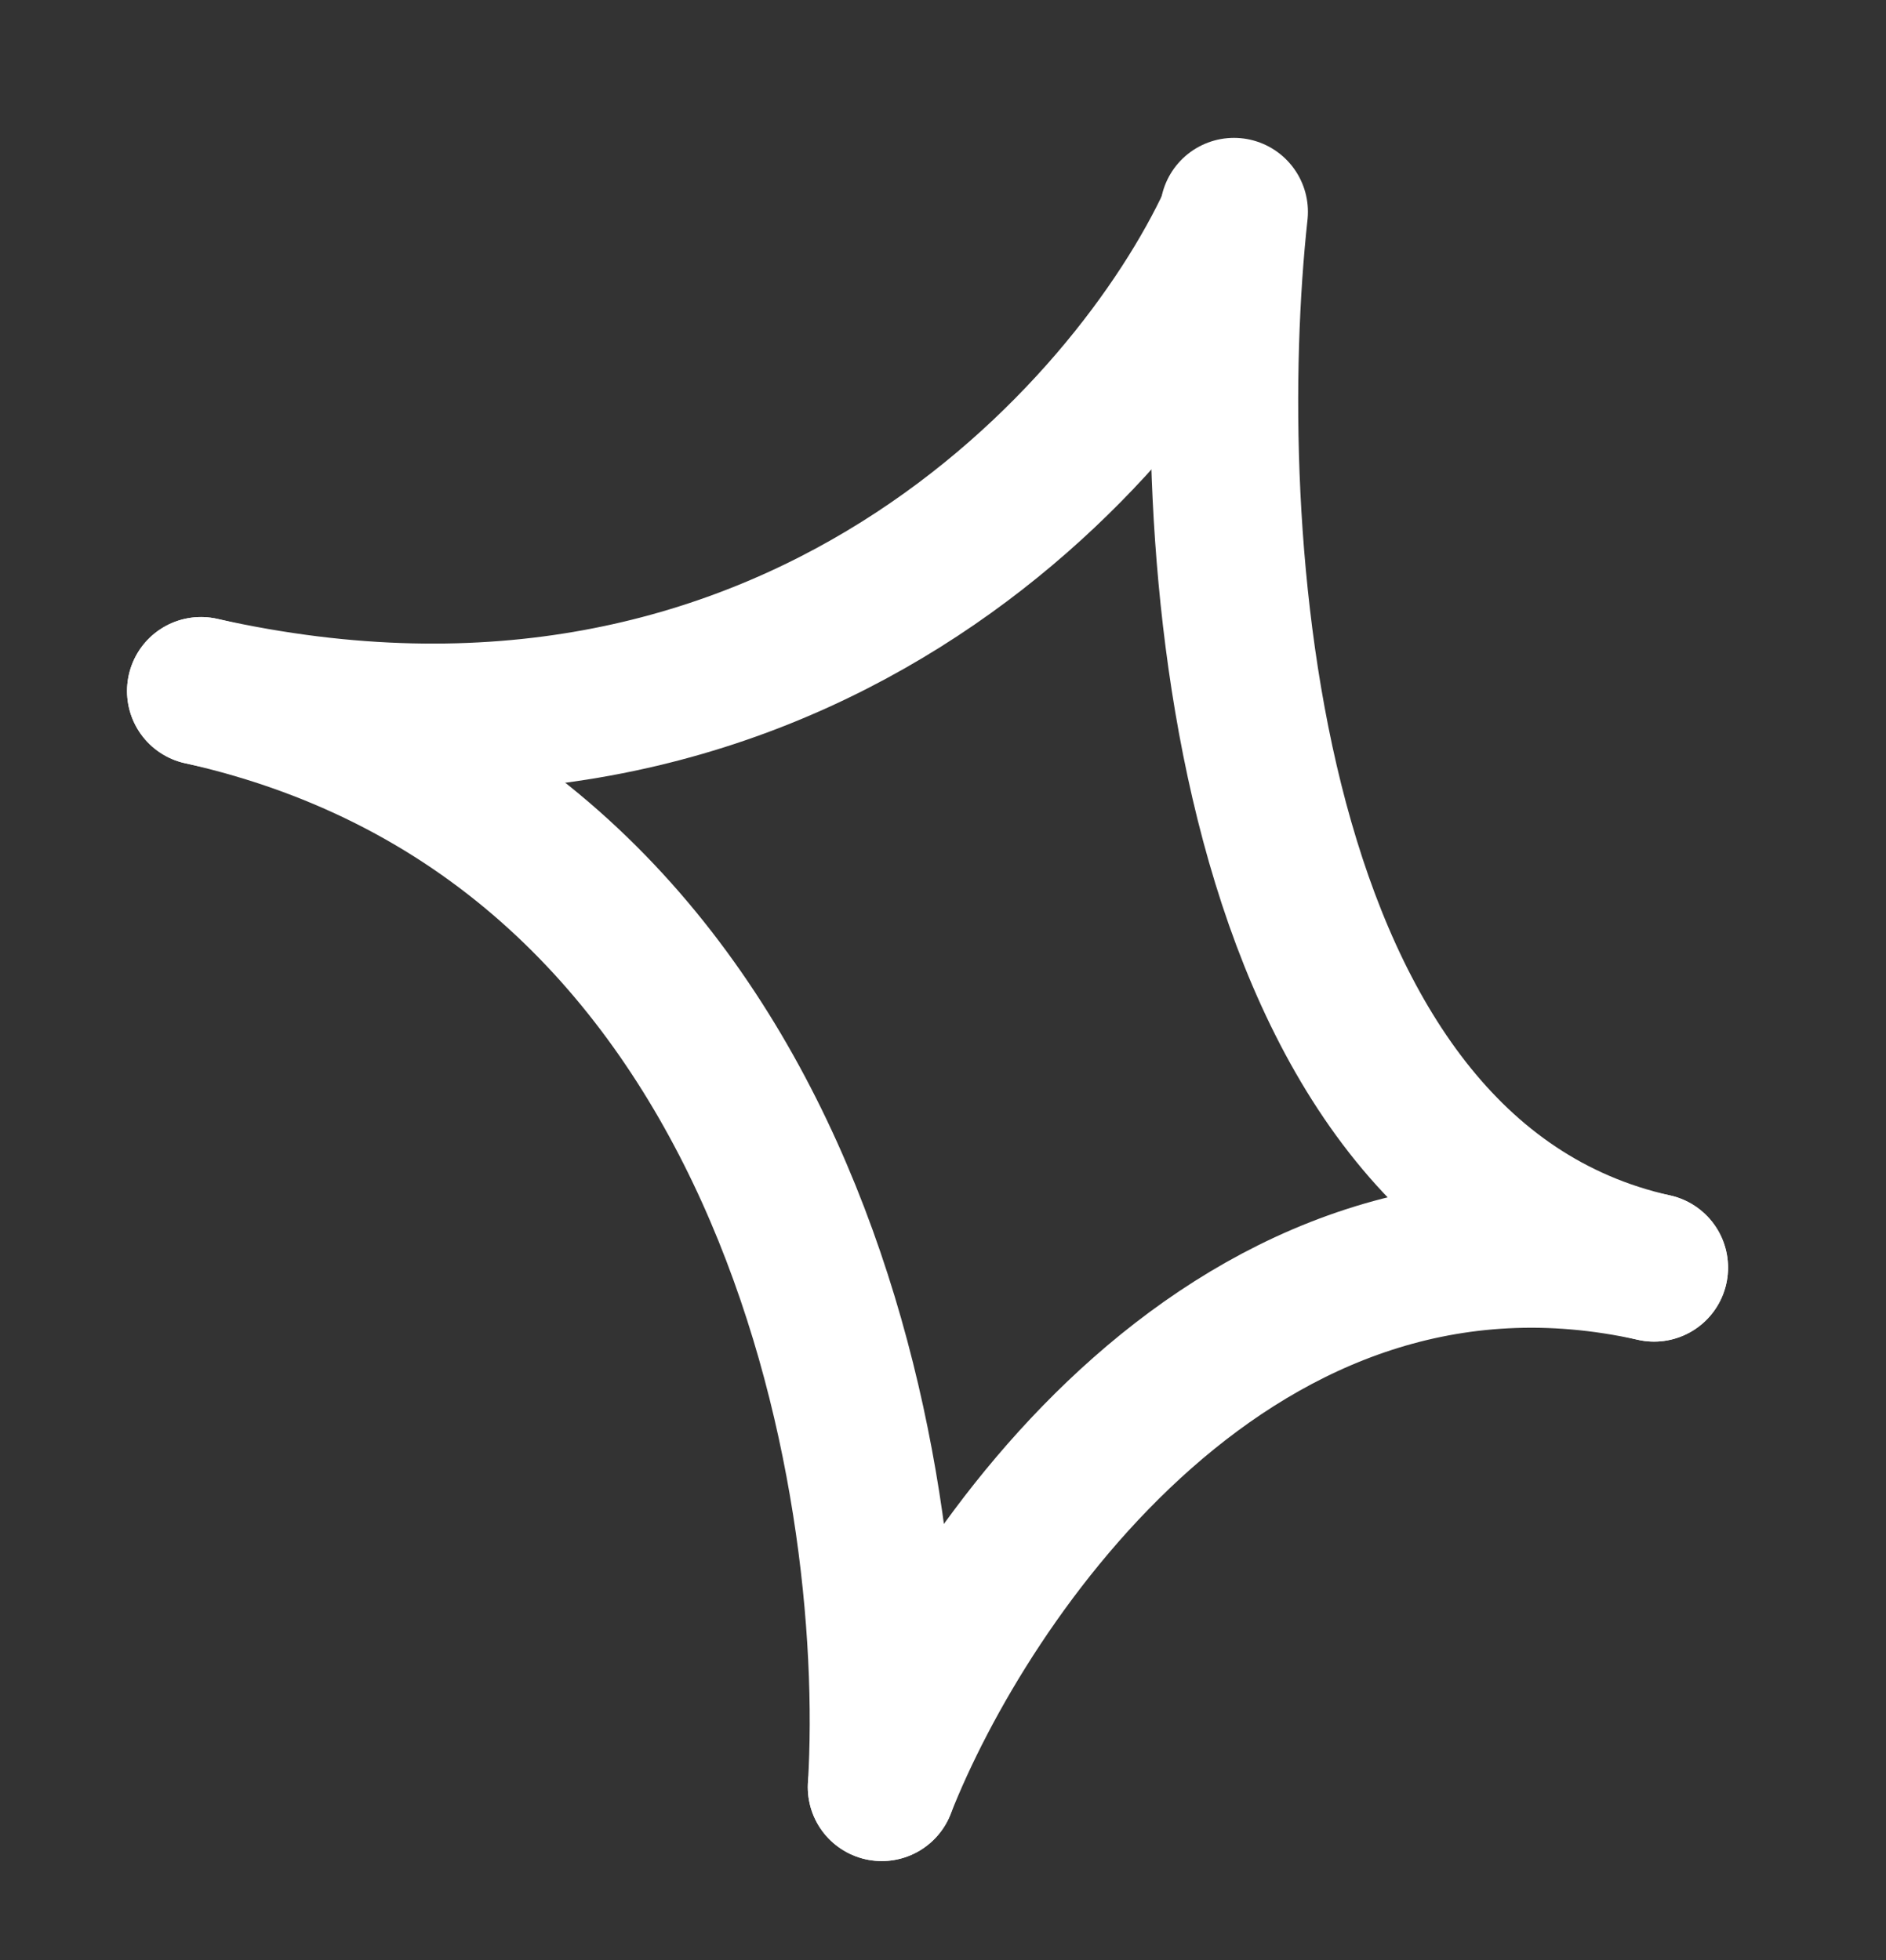 <svg xmlns="http://www.w3.org/2000/svg" width="51" height="53" viewBox="0 0 51 53" fill="none"><rect x="0" y="0" width="51" height="53" fill="#333333" stroke="none"/><path d="M33.317 5.96C30.664 11.687 21.375 22.249 5.435 18.685" stroke="white" stroke-width="4" stroke-linecap="round"></path><path d="M23.844 48.324C26.099 42.59 33.432 31.752 44.729 34.278" stroke="white" stroke-width="4" stroke-linecap="round"></path><path d="M33.368 5.728C32.448 14.192 33.432 31.751 44.729 34.277" stroke="white" stroke-width="4" stroke-linecap="round"></path><path d="M23.844 48.324C24.349 39.929 21.375 22.249 5.435 18.685" stroke="white" stroke-width="4" stroke-linecap="round"></path></svg>